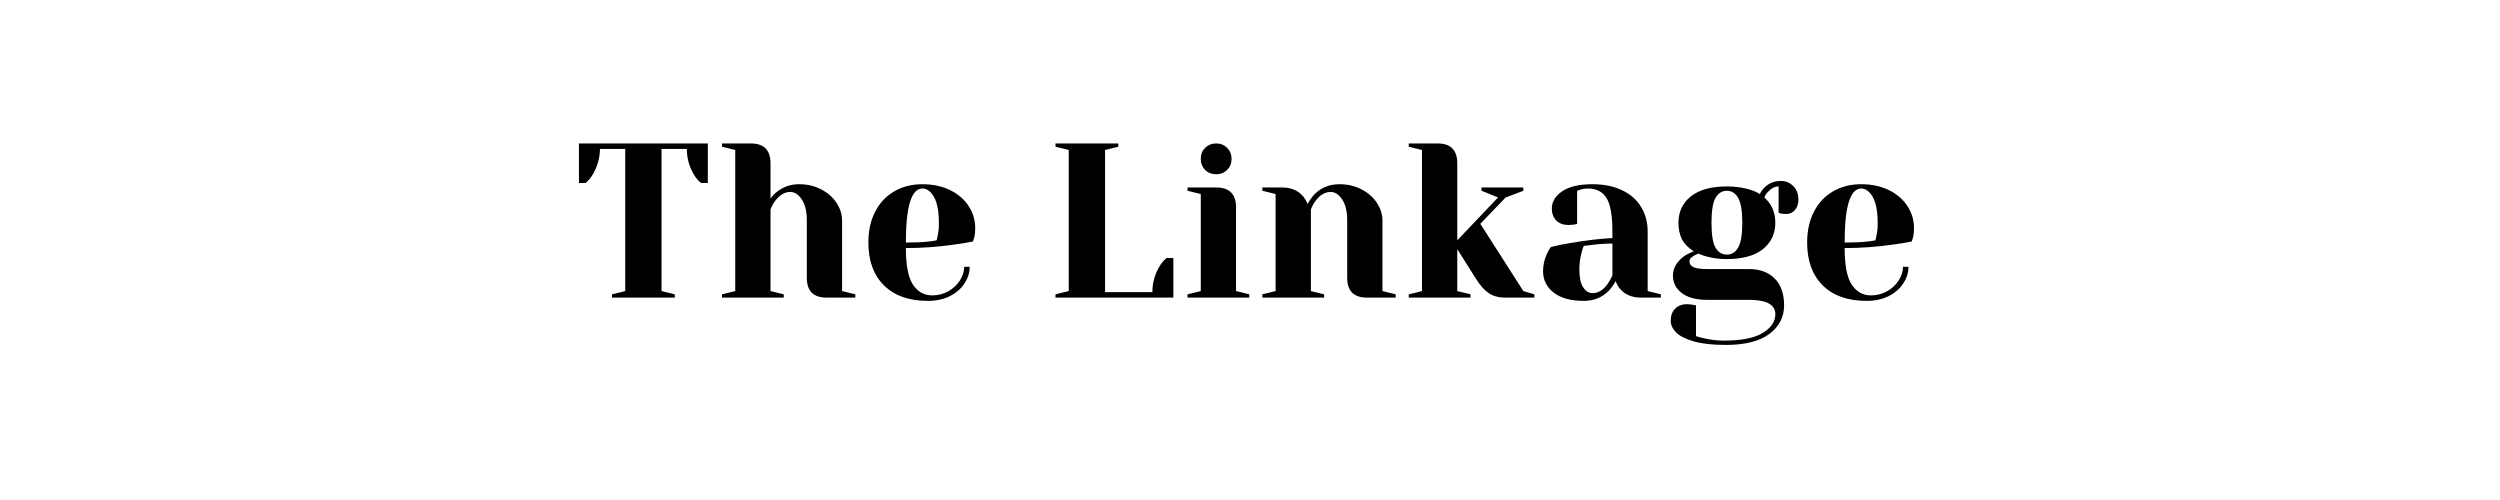 <?xml version="1.0" encoding="UTF-8"?>
<svg xmlns="http://www.w3.org/2000/svg" xmlns:xlink="http://www.w3.org/1999/xlink" width="350" zoomAndPan="magnify" viewBox="0 0 262.5 52.5" height="70" preserveAspectRatio="xMidYMid meet" version="1.0">
  <defs>
    <g></g>
  </defs>
  <g fill="#000000" fill-opacity="1">
    <g transform="translate(60.212, 31.249)">
      <g>
        <path d="M 4.047 -0.344 L 5.438 -0.688 L 5.438 -15.609 L 2.781 -15.609 C 2.781 -14.672 2.523 -13.77 2.016 -12.906 C 1.797 -12.551 1.547 -12.258 1.266 -12.031 L 0.578 -12.031 L 0.578 -16.188 L 14.109 -16.188 L 14.109 -12.031 L 13.406 -12.031 C 13.113 -12.258 12.863 -12.551 12.656 -12.906 C 12.156 -13.738 11.906 -14.641 11.906 -15.609 L 9.25 -15.609 L 9.25 -0.688 L 10.641 -0.344 L 10.641 0 L 4.047 0 Z M 4.047 -0.344 "></path>
      </g>
    </g>
  </g>
  <g fill="#000000" fill-opacity="1">
    <g transform="translate(74.888, 31.249)">
      <g>
        <path d="M 0.922 -0.344 L 2.312 -0.688 L 2.312 -15.5 L 0.922 -15.844 L 0.922 -16.188 L 3.938 -16.188 C 5.32 -16.188 6.016 -15.492 6.016 -14.109 L 6.016 -10.406 C 6.242 -10.719 6.484 -10.961 6.734 -11.141 C 7.391 -11.648 8.148 -11.906 9.016 -11.906 C 9.879 -11.906 10.656 -11.723 11.344 -11.359 C 12.031 -11.004 12.566 -10.531 12.953 -9.938 C 13.336 -9.352 13.531 -8.738 13.531 -8.094 L 13.531 -0.688 L 14.922 -0.344 L 14.922 0 L 11.906 0 C 10.52 0 9.828 -0.691 9.828 -2.078 L 9.828 -8.094 C 9.828 -9.062 9.648 -9.801 9.297 -10.312 C 8.953 -10.832 8.551 -11.094 8.094 -11.094 C 7.508 -11.094 6.984 -10.785 6.516 -10.172 C 6.316 -9.91 6.148 -9.602 6.016 -9.25 L 6.016 -0.688 L 7.406 -0.344 L 7.406 0 L 0.922 0 Z M 0.922 -0.344 "></path>
      </g>
    </g>
  </g>
  <g fill="#000000" fill-opacity="1">
    <g transform="translate(90.257, 31.249)">
      <g>
        <path d="M 7.172 0.344 C 5.191 0.344 3.656 -0.195 2.562 -1.281 C 1.469 -2.363 0.922 -3.863 0.922 -5.781 C 0.922 -7.031 1.16 -8.113 1.641 -9.031 C 2.117 -9.957 2.785 -10.664 3.641 -11.156 C 4.492 -11.656 5.477 -11.906 6.594 -11.906 C 7.695 -11.906 8.672 -11.695 9.516 -11.281 C 10.359 -10.863 11.004 -10.305 11.453 -9.609 C 11.91 -8.91 12.141 -8.133 12.141 -7.281 C 12.141 -6.895 12.102 -6.566 12.031 -6.297 L 11.906 -5.891 C 11.25 -5.754 10.535 -5.641 9.766 -5.547 C 8.141 -5.316 6.504 -5.203 4.859 -5.203 C 4.859 -3.41 5.102 -2.133 5.594 -1.375 C 6.094 -0.613 6.77 -0.234 7.625 -0.234 C 8.227 -0.234 8.785 -0.375 9.297 -0.656 C 9.816 -0.945 10.227 -1.328 10.531 -1.797 C 10.832 -2.266 10.984 -2.742 10.984 -3.234 L 11.562 -3.234 C 11.562 -2.617 11.375 -2.031 11 -1.469 C 10.633 -0.914 10.117 -0.473 9.453 -0.141 C 8.797 0.18 8.035 0.344 7.172 0.344 Z M 4.859 -5.781 C 5.848 -5.781 6.648 -5.816 7.266 -5.891 C 7.523 -5.91 7.801 -5.953 8.094 -6.016 C 8.102 -6.086 8.141 -6.254 8.203 -6.516 C 8.285 -6.898 8.328 -7.312 8.328 -7.75 C 8.328 -9.031 8.156 -9.969 7.812 -10.562 C 7.477 -11.156 7.07 -11.453 6.594 -11.453 C 5.438 -11.453 4.859 -9.562 4.859 -5.781 Z M 4.859 -5.781 "></path>
      </g>
    </g>
  </g>
  <g fill="#000000" fill-opacity="1">
    <g transform="translate(103.2, 31.249)">
      <g></g>
    </g>
  </g>
  <g fill="#000000" fill-opacity="1">
    <g transform="translate(109.671, 31.249)">
      <g>
        <path d="M 1.156 -0.344 L 2.547 -0.688 L 2.547 -15.5 L 1.156 -15.844 L 1.156 -16.188 L 7.75 -16.188 L 7.75 -15.844 L 6.359 -15.5 L 6.359 -0.578 L 11.328 -0.578 C 11.328 -1.547 11.578 -2.445 12.078 -3.281 C 12.285 -3.633 12.535 -3.926 12.828 -4.156 L 13.531 -4.156 L 13.531 0 L 1.156 0 Z M 1.156 -0.344 "></path>
      </g>
    </g>
  </g>
  <g fill="#000000" fill-opacity="1">
    <g transform="translate(123.769, 31.249)">
      <g>
        <path d="M 0.922 -0.344 L 2.312 -0.688 L 2.312 -10.875 L 0.922 -11.219 L 0.922 -11.562 L 3.938 -11.562 C 5.32 -11.562 6.016 -10.867 6.016 -9.484 L 6.016 -0.688 L 7.406 -0.344 L 7.406 0 L 0.922 0 Z M 3.938 -12.953 C 3.469 -12.953 3.078 -13.102 2.766 -13.406 C 2.461 -13.719 2.312 -14.102 2.312 -14.562 C 2.312 -15.031 2.461 -15.414 2.766 -15.719 C 3.078 -16.031 3.469 -16.188 3.938 -16.188 C 4.395 -16.188 4.773 -16.031 5.078 -15.719 C 5.391 -15.414 5.547 -15.031 5.547 -14.562 C 5.547 -14.102 5.391 -13.719 5.078 -13.406 C 4.773 -13.102 4.395 -12.953 3.938 -12.953 Z M 3.938 -12.953 "></path>
      </g>
    </g>
  </g>
  <g fill="#000000" fill-opacity="1">
    <g transform="translate(131.627, 31.249)">
      <g>
        <path d="M 0.922 -0.344 L 2.312 -0.688 L 2.312 -10.875 L 0.922 -11.219 L 0.922 -11.562 L 3 -11.562 C 3.914 -11.562 4.633 -11.27 5.156 -10.688 C 5.352 -10.457 5.523 -10.172 5.672 -9.828 C 5.879 -10.223 6.129 -10.57 6.422 -10.875 C 7.117 -11.562 7.984 -11.906 9.016 -11.906 C 9.879 -11.906 10.656 -11.723 11.344 -11.359 C 12.031 -11.004 12.566 -10.531 12.953 -9.938 C 13.336 -9.352 13.531 -8.738 13.531 -8.094 L 13.531 -0.688 L 14.922 -0.344 L 14.922 0 L 11.906 0 C 10.52 0 9.828 -0.691 9.828 -2.078 L 9.828 -8.094 C 9.828 -9.062 9.648 -9.801 9.297 -10.312 C 8.953 -10.832 8.551 -11.094 8.094 -11.094 C 7.508 -11.094 6.984 -10.785 6.516 -10.172 C 6.316 -9.91 6.148 -9.602 6.016 -9.25 L 6.016 -0.688 L 7.406 -0.344 L 7.406 0 L 0.922 0 Z M 0.922 -0.344 "></path>
      </g>
    </g>
  </g>
  <g fill="#000000" fill-opacity="1">
    <g transform="translate(146.997, 31.249)">
      <g>
        <path d="M 0.922 -0.344 L 2.312 -0.688 L 2.312 -15.5 L 0.922 -15.844 L 0.922 -16.188 L 3.938 -16.188 C 5.32 -16.188 6.016 -15.492 6.016 -14.109 L 6.016 -6.016 L 10.297 -10.516 L 8.562 -11.219 L 8.562 -11.562 L 12.953 -11.562 L 12.953 -11.219 L 11.094 -10.516 L 8.438 -7.75 L 12.953 -0.688 L 14.109 -0.344 L 14.109 0 L 11.094 0 C 10.352 0 9.754 -0.16 9.297 -0.484 C 8.836 -0.805 8.398 -1.301 7.984 -1.969 L 6.016 -5.094 L 6.016 -0.688 L 7.406 -0.344 L 7.406 0 L 0.922 0 Z M 0.922 -0.344 "></path>
      </g>
    </g>
  </g>
  <g fill="#000000" fill-opacity="1">
    <g transform="translate(160.864, 31.249)">
      <g>
        <path d="M 5.438 0.344 C 4.062 0.344 3.004 0.051 2.266 -0.531 C 1.523 -1.113 1.156 -1.863 1.156 -2.781 C 1.156 -3.375 1.285 -3.969 1.547 -4.562 C 1.66 -4.832 1.801 -5.082 1.969 -5.312 C 2.594 -5.469 3.281 -5.609 4.031 -5.734 C 5.688 -6.016 7.156 -6.188 8.438 -6.25 L 8.438 -6.938 C 8.438 -8.645 8.227 -9.82 7.812 -10.469 C 7.395 -11.125 6.754 -11.453 5.891 -11.453 C 5.566 -11.453 5.289 -11.41 5.062 -11.328 L 4.734 -11.219 L 4.734 -7.75 L 4.438 -7.672 C 4.188 -7.641 3.977 -7.625 3.812 -7.625 C 3.289 -7.625 2.867 -7.781 2.547 -8.094 C 2.234 -8.414 2.078 -8.836 2.078 -9.359 C 2.078 -10.066 2.438 -10.664 3.156 -11.156 C 3.875 -11.656 4.941 -11.906 6.359 -11.906 C 7.555 -11.906 8.594 -11.691 9.469 -11.266 C 10.344 -10.848 11.004 -10.266 11.453 -9.516 C 11.91 -8.766 12.141 -7.906 12.141 -6.938 L 12.141 -0.688 L 13.531 -0.344 L 13.531 0 L 11.453 0 C 10.523 0 9.805 -0.285 9.297 -0.859 C 9.078 -1.086 8.906 -1.379 8.781 -1.734 C 8.57 -1.348 8.32 -1 8.031 -0.688 C 7.332 0 6.469 0.344 5.438 0.344 Z M 6.359 -0.469 C 6.93 -0.469 7.445 -0.773 7.906 -1.391 C 8.07 -1.617 8.25 -1.926 8.438 -2.312 L 8.438 -5.672 C 7.727 -5.672 7.051 -5.629 6.406 -5.547 C 5.926 -5.484 5.602 -5.445 5.438 -5.438 C 5.352 -5.27 5.273 -5.035 5.203 -4.734 C 5.047 -4.148 4.969 -3.57 4.969 -3 C 4.969 -2.145 5.098 -1.508 5.359 -1.094 C 5.629 -0.676 5.961 -0.469 6.359 -0.469 Z M 6.359 -0.469 "></path>
      </g>
    </g>
  </g>
  <g fill="#000000" fill-opacity="1">
    <g transform="translate(174.847, 31.249)">
      <g>
        <path d="M 6.359 4.969 C 4.984 4.969 3.863 4.844 3 4.594 C 2.145 4.352 1.523 4.039 1.141 3.656 C 0.766 3.27 0.578 2.859 0.578 2.422 C 0.578 1.898 0.734 1.477 1.047 1.156 C 1.367 0.844 1.789 0.688 2.312 0.688 C 2.438 0.688 2.66 0.711 2.984 0.766 L 3.234 0.812 L 3.234 4.047 C 3.422 4.109 3.711 4.188 4.109 4.281 C 4.828 4.438 5.5 4.516 6.125 4.516 C 8.008 4.516 9.383 4.242 10.25 3.703 C 11.125 3.172 11.562 2.516 11.562 1.734 C 11.562 0.734 10.633 0.234 8.781 0.234 L 4.391 0.234 C 3.234 0.234 2.348 -0.004 1.734 -0.484 C 1.117 -0.961 0.812 -1.57 0.812 -2.312 C 0.812 -3.051 1.172 -3.707 1.891 -4.281 C 2.18 -4.5 2.551 -4.691 3 -4.859 C 2.438 -5.211 2.023 -5.629 1.766 -6.109 C 1.516 -6.598 1.391 -7.18 1.391 -7.859 C 1.391 -9.004 1.82 -9.926 2.688 -10.625 C 3.551 -11.32 4.812 -11.672 6.469 -11.672 C 7.195 -11.672 7.863 -11.598 8.469 -11.453 C 9.082 -11.305 9.57 -11.113 9.938 -10.875 C 10.062 -11.133 10.223 -11.363 10.422 -11.562 C 10.891 -12.02 11.461 -12.25 12.141 -12.25 C 12.66 -12.25 13.098 -12.066 13.453 -11.703 C 13.805 -11.348 13.984 -10.879 13.984 -10.297 C 13.984 -9.848 13.863 -9.484 13.625 -9.203 C 13.395 -8.922 13.094 -8.781 12.719 -8.781 C 12.551 -8.781 12.359 -8.797 12.141 -8.828 L 11.906 -8.906 L 11.906 -11.672 C 11.508 -11.672 11.133 -11.477 10.781 -11.094 C 10.633 -10.957 10.508 -10.766 10.406 -10.516 C 11.176 -9.836 11.562 -8.953 11.562 -7.859 C 11.562 -6.723 11.129 -5.801 10.266 -5.094 C 9.398 -4.395 8.133 -4.047 6.469 -4.047 C 5.363 -4.047 4.363 -4.238 3.469 -4.625 L 3 -4.391 C 2.852 -4.297 2.738 -4.207 2.656 -4.125 C 2.582 -4.039 2.547 -3.938 2.547 -3.812 C 2.547 -3.551 2.68 -3.348 2.953 -3.203 C 3.223 -3.066 3.703 -3 4.391 -3 L 8.781 -3 C 9.938 -3 10.844 -2.664 11.5 -2 C 12.156 -1.332 12.484 -0.395 12.484 0.812 C 12.484 2.039 11.969 3.039 10.938 3.812 C 9.914 4.582 8.391 4.969 6.359 4.969 Z M 6.469 -4.516 C 6.977 -4.516 7.375 -4.758 7.656 -5.25 C 7.945 -5.738 8.094 -6.609 8.094 -7.859 C 8.094 -9.109 7.945 -9.977 7.656 -10.469 C 7.375 -10.969 6.977 -11.219 6.469 -11.219 C 5.969 -11.219 5.57 -10.969 5.281 -10.469 C 5 -9.977 4.859 -9.109 4.859 -7.859 C 4.859 -6.609 5 -5.738 5.281 -5.25 C 5.57 -4.758 5.969 -4.516 6.469 -4.516 Z M 6.469 -4.516 "></path>
      </g>
    </g>
  </g>
  <g fill="#000000" fill-opacity="1">
    <g transform="translate(188.829, 31.249)">
      <g>
        <path d="M 7.172 0.344 C 5.191 0.344 3.656 -0.195 2.562 -1.281 C 1.469 -2.363 0.922 -3.863 0.922 -5.781 C 0.922 -7.031 1.16 -8.113 1.641 -9.031 C 2.117 -9.957 2.785 -10.664 3.641 -11.156 C 4.492 -11.656 5.477 -11.906 6.594 -11.906 C 7.695 -11.906 8.672 -11.695 9.516 -11.281 C 10.359 -10.863 11.004 -10.305 11.453 -9.609 C 11.91 -8.91 12.141 -8.133 12.141 -7.281 C 12.141 -6.895 12.102 -6.566 12.031 -6.297 L 11.906 -5.891 C 11.25 -5.754 10.535 -5.641 9.766 -5.547 C 8.141 -5.316 6.504 -5.203 4.859 -5.203 C 4.859 -3.41 5.102 -2.133 5.594 -1.375 C 6.094 -0.613 6.77 -0.234 7.625 -0.234 C 8.227 -0.234 8.785 -0.375 9.297 -0.656 C 9.816 -0.945 10.227 -1.328 10.531 -1.797 C 10.832 -2.266 10.984 -2.742 10.984 -3.234 L 11.562 -3.234 C 11.562 -2.617 11.375 -2.031 11 -1.469 C 10.633 -0.914 10.117 -0.473 9.453 -0.141 C 8.797 0.18 8.035 0.344 7.172 0.344 Z M 4.859 -5.781 C 5.848 -5.781 6.648 -5.816 7.266 -5.891 C 7.523 -5.91 7.801 -5.953 8.094 -6.016 C 8.102 -6.086 8.141 -6.254 8.203 -6.516 C 8.285 -6.898 8.328 -7.312 8.328 -7.75 C 8.328 -9.031 8.156 -9.969 7.812 -10.562 C 7.477 -11.156 7.07 -11.453 6.594 -11.453 C 5.438 -11.453 4.859 -9.562 4.859 -5.781 Z M 4.859 -5.781 "></path>
      </g>
    </g>
  </g>
</svg>
